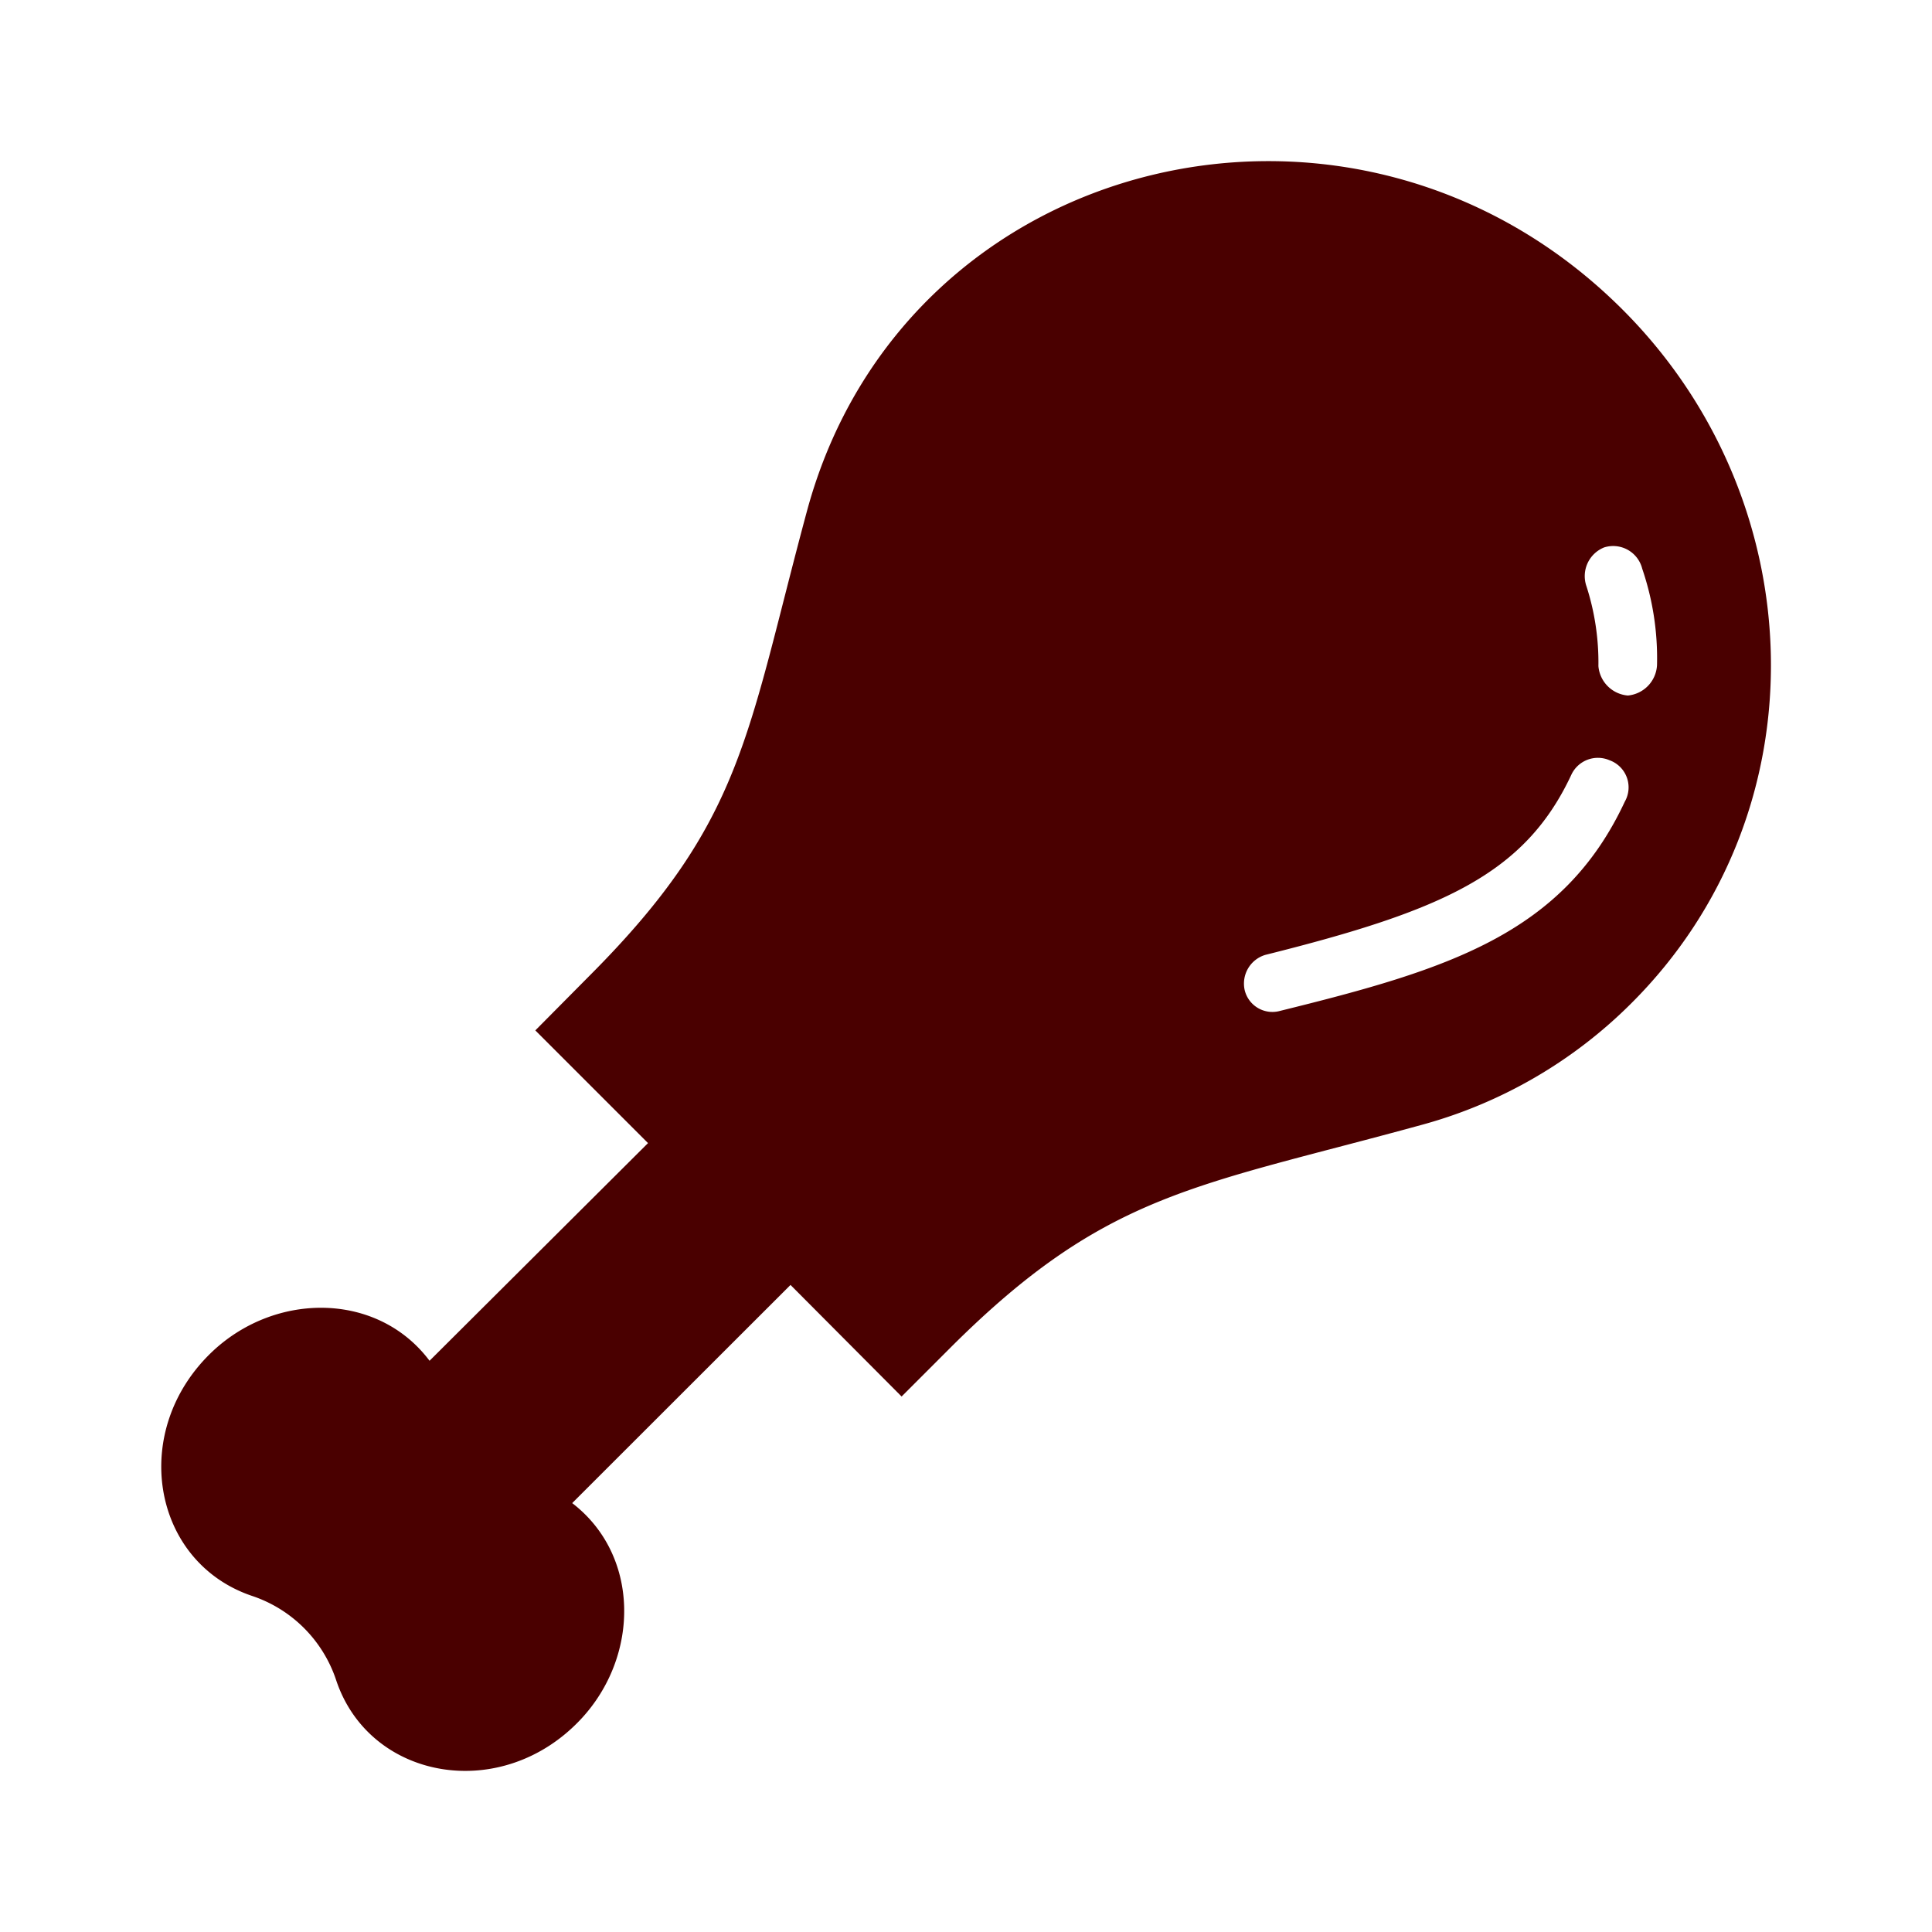 <svg id="Calque_1" data-name="Calque 1" xmlns="http://www.w3.org/2000/svg" viewBox="0 0 120 120"><defs><style>.cls-1{fill:none;}.cls-2{fill:#4a0000;}</style></defs><title>bengali-pictogrammes</title><path class="cls-1" d="M100,47.22a1.82,1.82,0,0,0-2.38.92c-2.93,6.22-8.06,8.42-19,11.17a1.86,1.86,0,0,0-1.28,2.19,1.77,1.77,0,0,0,2.19,1.29c10.44-2.57,17.58-4.76,21.42-13A1.79,1.79,0,0,0,100,47.22Z"/><path class="cls-2" d="M100.78,19.23C84.23,2.68,56.17,9.34,50.12,31.75,46.36,45.69,46.19,51,36.65,60.57L33.25,64l7,7L26.68,84.52c-3.19-4.25-9.48-4.31-13.45-.61C8,88.81,9.4,97,15.64,99.12a8.26,8.26,0,0,1,5.24,5.24c2.08,6.23,10.3,7.67,15.21,2.41,3.67-3.94,3.65-10.19-.55-13.41L49.1,79.81,56,86.74l3-3c9.7-9.69,15.2-10,29.33-13.88a29.3,29.3,0,0,0,13-7.55h0C113.27,50.4,112.67,31.11,100.78,19.23Zm.14,30.56c-3.84,8.24-11,10.43-21.42,13a1.77,1.77,0,0,1-2.19-1.29,1.86,1.86,0,0,1,1.28-2.19c11-2.75,16.11-5,19-11.17a1.82,1.82,0,0,1,2.38-.92A1.79,1.79,0,0,1,100.92,49.79Zm.19-6.59a2,2,0,0,1-1.83-1.83,15.45,15.45,0,0,0-.74-4.95A1.92,1.92,0,0,1,99.64,34,1.86,1.86,0,0,1,102,35.32a17.2,17.2,0,0,1,.92,6A2,2,0,0,1,101.11,43.2Z"/></svg>
